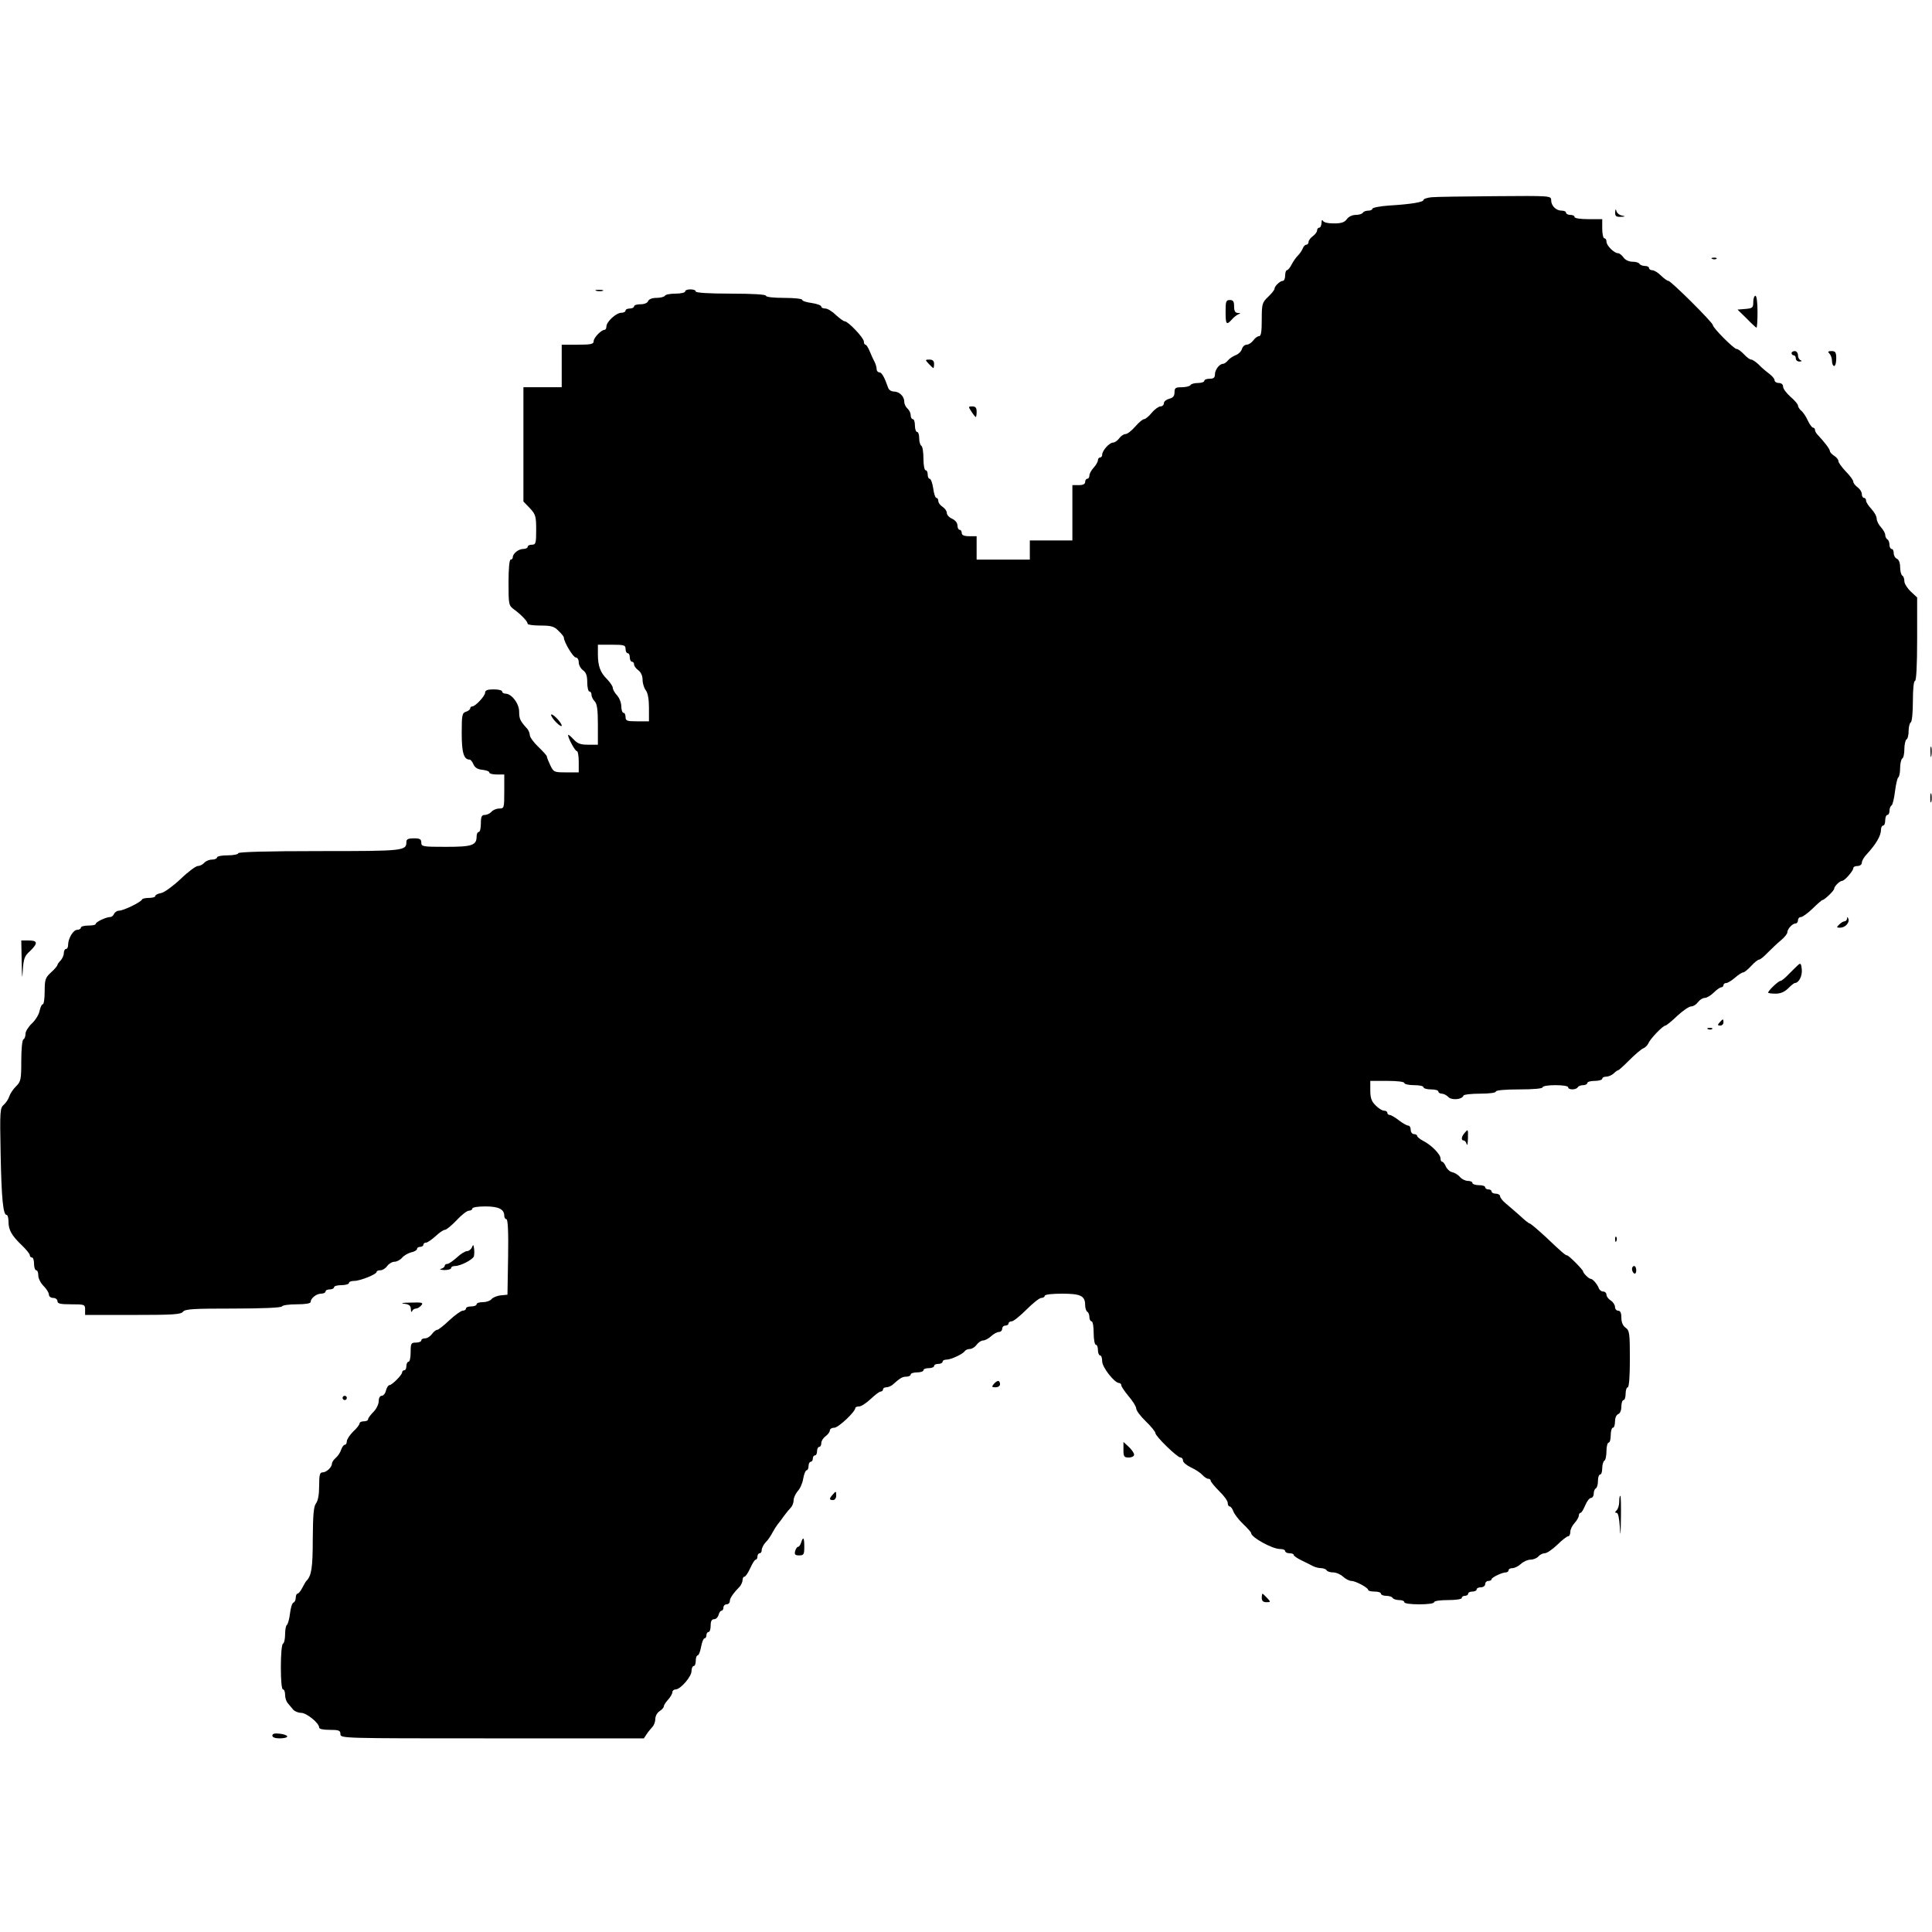<?xml version="1.0" standalone="no"?>
<!DOCTYPE svg PUBLIC "-//W3C//DTD SVG 20010904//EN"
 "http://www.w3.org/TR/2001/REC-SVG-20010904/DTD/svg10.dtd">
<svg version="1.0" xmlns="http://www.w3.org/2000/svg"
 width="908pt" height="908pt" viewBox="0 0 908 908"
 preserveAspectRatio="xMidYMid meet">
<g transform="translate(0,908) scale(0.1,-0.1)"
fill="#000000" stroke="none">
<path d="M6728 8153 c-21 -2 -38 -8 -38 -13 0 -10 -60 -20 -162 -26 -43 -3
-78 -10 -78 -15 0 -5 -9 -9 -19 -9 -11 0 -23 -4 -26 -10 -3 -5 -18 -10 -33
-10 -16 0 -34 -8 -42 -20 -11 -15 -26 -20 -61 -20 -29 0 -49 5 -52 13 -3 6 -6
2 -6 -10 -1 -13 -5 -23 -11 -23 -5 0 -10 -6 -10 -13 0 -7 -9 -19 -20 -27 -11
-8 -20 -20 -20 -27 0 -7 -5 -13 -10 -13 -6 0 -14 -8 -17 -17 -4 -10 -14 -25
-22 -33 -9 -8 -22 -27 -30 -42 -8 -16 -18 -28 -23 -28 -4 0 -8 -11 -8 -25 0
-14 -5 -25 -11 -25 -13 0 -39 -25 -39 -37 0 -5 -13 -22 -30 -38 -28 -27 -30
-33 -30 -107 0 -57 -3 -78 -13 -78 -7 0 -19 -9 -27 -20 -8 -11 -22 -20 -31
-20 -9 0 -19 -9 -22 -20 -3 -11 -16 -24 -29 -29 -13 -5 -30 -16 -37 -25 -7 -9
-18 -16 -23 -16 -17 0 -38 -28 -38 -49 0 -16 -6 -21 -25 -21 -14 0 -25 -4 -25
-10 0 -5 -13 -10 -29 -10 -17 0 -33 -4 -36 -10 -3 -5 -22 -10 -41 -10 -29 0
-34 -3 -34 -24 0 -17 -7 -26 -25 -30 -14 -4 -25 -13 -25 -21 0 -8 -7 -15 -16
-15 -8 0 -27 -13 -41 -30 -13 -16 -30 -30 -36 -30 -7 0 -25 -16 -42 -35 -16
-19 -37 -35 -45 -35 -9 0 -22 -9 -30 -20 -8 -11 -21 -20 -29 -20 -17 0 -51
-38 -51 -57 0 -7 -4 -13 -10 -13 -5 0 -10 -6 -10 -13 0 -7 -9 -23 -20 -35 -11
-12 -20 -28 -20 -37 0 -8 -4 -15 -10 -15 -5 0 -10 -7 -10 -15 0 -10 -10 -15
-30 -15 l-30 0 0 -130 0 -130 -100 0 -100 0 0 -45 0 -45 -125 0 -125 0 0 55 0
55 -35 0 c-24 0 -35 5 -35 15 0 8 -4 15 -10 15 -5 0 -10 9 -10 20 0 12 -10 25
-25 32 -14 6 -25 18 -25 27 0 9 -9 22 -20 29 -11 7 -20 19 -20 27 0 8 -4 15
-9 15 -5 0 -12 20 -15 45 -4 25 -11 45 -17 45 -5 0 -9 9 -9 20 0 11 -4 20 -10
20 -5 0 -10 24 -10 54 0 30 -4 58 -10 61 -5 3 -10 19 -10 36 0 16 -4 29 -10
29 -5 0 -10 14 -10 30 0 17 -4 30 -10 30 -5 0 -10 8 -10 19 0 10 -7 24 -15 31
-8 7 -15 21 -15 32 0 25 -23 48 -50 48 -11 0 -23 8 -26 18 -17 49 -30 72 -41
72 -7 0 -13 7 -13 15 0 8 -4 23 -9 33 -5 9 -16 32 -23 50 -7 17 -16 32 -20 32
-5 0 -8 7 -8 15 0 17 -74 95 -90 95 -6 0 -24 14 -42 30 -17 17 -39 30 -49 30
-11 0 -19 4 -19 9 0 6 -20 13 -45 17 -25 3 -45 10 -45 15 0 5 -38 9 -85 9 -50
0 -85 4 -85 10 0 6 -62 10 -165 10 -103 0 -165 4 -165 10 0 6 -11 10 -25 10
-14 0 -25 -4 -25 -10 0 -5 -20 -10 -44 -10 -25 0 -48 -4 -51 -10 -3 -5 -21
-10 -40 -10 -20 0 -35 -6 -39 -15 -3 -9 -18 -15 -36 -15 -16 0 -30 -4 -30 -10
0 -5 -9 -10 -20 -10 -11 0 -20 -4 -20 -10 0 -5 -9 -10 -20 -10 -24 0 -70 -42
-70 -65 0 -8 -4 -15 -8 -15 -16 0 -52 -37 -52 -54 0 -13 -12 -16 -75 -16 l-75
0 0 -100 0 -100 -90 0 -90 0 0 -269 0 -268 30 -31 c27 -29 30 -38 30 -102 0
-63 -2 -70 -20 -70 -11 0 -20 -4 -20 -10 0 -5 -9 -10 -21 -10 -22 0 -49 -22
-49 -39 0 -6 -4 -11 -10 -11 -6 0 -10 -43 -10 -108 0 -105 1 -108 27 -127 34
-25 63 -56 63 -67 0 -4 27 -8 60 -8 51 0 65 -4 85 -25 14 -13 25 -27 25 -31 0
-21 44 -94 56 -94 8 0 14 -10 14 -23 0 -12 9 -29 20 -37 15 -11 20 -26 20 -57
0 -24 5 -43 10 -43 6 0 10 -7 10 -16 0 -8 7 -22 15 -30 11 -12 15 -39 15 -110
l0 -94 -45 0 c-37 0 -51 5 -70 26 -14 15 -25 24 -25 19 0 -15 33 -75 41 -75 5
0 9 -22 9 -50 l0 -50 -59 0 c-57 0 -59 1 -75 34 -9 19 -16 37 -16 41 0 4 -18
24 -40 45 -22 21 -40 46 -40 55 0 9 -6 23 -12 30 -34 37 -38 47 -38 80 0 38
-35 85 -65 85 -8 0 -15 5 -15 10 0 6 -18 10 -40 10 -28 0 -40 -4 -40 -15 0
-16 -46 -65 -60 -65 -6 0 -10 -4 -10 -9 0 -5 -9 -13 -20 -16 -18 -6 -20 -15
-20 -101 0 -92 10 -124 37 -124 5 0 13 -10 18 -22 7 -16 20 -24 43 -26 17 -2
32 -7 32 -13 0 -5 16 -9 35 -9 l35 0 0 -80 c0 -78 -1 -80 -24 -80 -13 0 -29
-7 -36 -15 -7 -8 -21 -15 -31 -15 -15 0 -19 -8 -19 -40 0 -22 -4 -40 -10 -40
-5 0 -10 -9 -10 -21 0 -42 -21 -49 -144 -49 -109 0 -116 1 -116 20 0 16 -7 20
-35 20 -25 0 -35 -4 -35 -16 0 -43 -9 -44 -409 -44 -247 0 -381 -4 -381 -10 0
-5 -22 -10 -50 -10 -27 0 -50 -4 -50 -10 0 -5 -11 -10 -24 -10 -13 0 -29 -7
-36 -15 -7 -8 -20 -15 -30 -15 -9 0 -46 -27 -81 -61 -35 -33 -76 -63 -91 -66
-16 -3 -28 -9 -28 -14 0 -5 -13 -9 -29 -9 -16 0 -31 -3 -33 -7 -5 -13 -88 -53
-108 -53 -10 0 -20 -7 -24 -15 -3 -8 -11 -15 -19 -15 -18 0 -67 -23 -67 -32 0
-5 -16 -8 -35 -8 -19 0 -35 -4 -35 -10 0 -5 -8 -10 -17 -10 -19 0 -43 -41 -43
-72 0 -10 -4 -18 -10 -18 -5 0 -10 -9 -10 -19 0 -11 -7 -26 -15 -35 -8 -8 -15
-18 -15 -21 0 -4 -13 -20 -30 -35 -27 -25 -30 -34 -30 -89 0 -34 -4 -61 -9
-61 -5 0 -11 -14 -15 -31 -3 -17 -19 -43 -36 -59 -16 -15 -30 -37 -30 -48 0
-12 -4 -24 -10 -27 -6 -3 -10 -49 -10 -101 0 -87 -2 -97 -24 -119 -14 -13 -28
-35 -32 -47 -4 -13 -15 -30 -26 -40 -18 -15 -19 -30 -15 -230 4 -214 12 -288
28 -288 5 0 9 -14 9 -31 0 -39 14 -65 62 -111 21 -20 38 -41 38 -47 0 -6 5
-11 10 -11 6 0 10 -13 10 -30 0 -16 5 -30 10 -30 6 0 10 -11 10 -25 0 -13 11
-35 25 -49 14 -14 25 -32 25 -41 0 -8 9 -15 20 -15 11 0 20 -7 20 -15 0 -12
14 -15 65 -15 63 0 65 -1 65 -25 l0 -25 224 0 c186 0 226 2 236 15 10 13 49
15 236 15 138 0 225 4 229 10 3 6 35 10 71 10 39 0 64 4 64 11 0 17 27 39 49
39 12 0 21 5 21 10 0 6 9 10 20 10 11 0 20 5 20 10 0 6 16 10 35 10 19 0 35 5
35 10 0 6 11 10 25 10 28 0 105 31 105 42 0 5 8 8 18 8 10 0 24 9 32 20 8 11
23 20 34 20 10 0 26 8 35 18 9 11 28 22 43 26 16 3 28 11 28 16 0 6 7 10 15
10 8 0 15 5 15 10 0 6 6 10 13 10 6 0 26 14 44 30 18 17 37 30 44 30 7 0 31
20 55 45 23 25 49 45 58 45 9 0 16 5 16 10 0 6 27 10 61 10 62 0 89 -13 89
-44 0 -9 5 -16 10 -16 7 0 10 -61 8 -177 l-3 -178 -32 -3 c-17 -2 -37 -10 -43
-18 -7 -8 -25 -14 -41 -14 -16 0 -29 -4 -29 -10 0 -5 -11 -10 -25 -10 -14 0
-25 -4 -25 -10 0 -5 -7 -10 -15 -10 -8 0 -36 -20 -63 -45 -26 -25 -52 -45 -57
-45 -6 0 -17 -9 -25 -20 -8 -11 -22 -20 -32 -20 -10 0 -18 -4 -18 -10 0 -5
-11 -10 -25 -10 -23 0 -25 -4 -25 -45 0 -25 -4 -45 -10 -45 -5 0 -10 -9 -10
-20 0 -11 -4 -20 -10 -20 -5 0 -10 -4 -10 -10 0 -12 -48 -60 -60 -60 -5 0 -12
-11 -16 -25 -3 -14 -12 -25 -20 -25 -8 0 -14 -10 -14 -25 0 -14 -11 -37 -25
-51 -14 -14 -25 -29 -25 -34 0 -6 -9 -10 -20 -10 -11 0 -20 -4 -20 -10 0 -5
-13 -23 -30 -38 -16 -16 -30 -37 -30 -46 0 -9 -4 -16 -9 -16 -5 0 -13 -10 -17
-22 -4 -13 -15 -30 -25 -39 -11 -9 -19 -22 -19 -28 0 -17 -26 -41 -44 -41 -13
0 -16 -12 -16 -63 0 -40 -5 -70 -15 -83 -11 -15 -14 -53 -15 -167 0 -135 -6
-173 -30 -197 -3 -3 -11 -17 -19 -32 -8 -16 -18 -28 -23 -28 -4 0 -8 -9 -8
-19 0 -11 -5 -21 -11 -23 -6 -2 -13 -25 -16 -51 -3 -26 -10 -50 -14 -53 -5 -3
-9 -23 -9 -44 0 -21 -4 -42 -10 -45 -6 -3 -10 -52 -10 -111 0 -63 4 -104 10
-104 6 0 10 -12 10 -26 0 -14 6 -32 13 -39 6 -8 18 -21 25 -30 7 -8 24 -15 37
-15 26 0 85 -48 85 -69 0 -7 19 -11 50 -11 43 0 50 -3 50 -20 0 -20 7 -20 713
-20 l713 0 14 21 c8 12 21 27 28 35 6 7 12 23 12 36 0 13 9 29 20 36 11 7 20
17 20 23 0 5 9 19 20 31 11 12 20 28 20 35 0 7 7 13 15 13 23 0 75 60 75 86 0
13 5 24 10 24 6 0 10 11 10 25 0 14 4 25 9 25 5 0 12 18 16 40 4 22 11 40 16
40 5 0 9 7 9 15 0 8 5 15 10 15 6 0 10 14 10 30 0 21 5 30 16 30 9 0 18 9 21
20 3 11 9 20 14 20 5 0 9 7 9 15 0 8 7 15 15 15 8 0 15 7 15 15 0 14 16 37 48
70 6 8 12 21 12 29 0 9 4 16 9 16 5 0 17 18 27 40 10 22 21 40 26 40 4 0 8 7
8 15 0 8 5 15 10 15 6 0 10 7 10 15 0 9 8 25 18 36 11 10 25 32 33 47 8 15 19
32 24 38 6 7 19 24 30 40 11 15 26 33 33 40 6 7 12 22 12 34 0 11 9 30 19 42
11 11 23 38 26 59 4 22 11 39 16 39 5 0 9 9 9 20 0 11 5 20 10 20 6 0 10 7 10
15 0 8 5 15 10 15 6 0 10 9 10 20 0 11 5 20 10 20 6 0 10 8 10 18 0 10 9 24
20 32 11 8 20 20 20 27 0 7 9 13 21 13 19 0 98 74 99 93 0 4 8 7 18 7 9 0 34
16 54 35 20 19 41 35 47 35 6 0 11 5 11 10 0 6 7 10 16 10 8 0 22 6 29 12 36
32 46 38 65 38 11 0 20 5 20 10 0 6 14 10 30 10 17 0 30 5 30 10 0 6 11 10 25
10 14 0 25 5 25 10 0 6 9 10 20 10 11 0 20 5 20 10 0 6 8 10 18 10 22 0 79 27
87 41 4 5 14 9 23 9 10 0 24 9 32 20 8 11 22 20 30 20 9 0 26 9 38 20 12 11
28 20 37 20 8 0 15 7 15 15 0 8 7 15 15 15 8 0 15 5 15 10 0 6 7 10 15 10 8 0
39 25 69 55 30 30 61 55 70 55 9 0 16 5 16 10 0 6 34 10 81 10 88 0 109 -10
109 -54 0 -14 5 -28 10 -31 6 -3 10 -15 10 -26 0 -10 5 -19 10 -19 6 0 10 -25
10 -55 0 -30 5 -55 10 -55 6 0 10 -11 10 -25 0 -14 5 -25 10 -25 6 0 10 -13
10 -28 0 -28 58 -102 80 -102 5 0 10 -5 10 -11 0 -6 16 -29 35 -52 19 -22 35
-48 35 -57 0 -9 20 -36 45 -60 25 -24 45 -49 45 -55 0 -15 103 -115 118 -115
7 0 12 -7 12 -15 0 -8 17 -22 38 -32 20 -9 44 -25 53 -35 9 -10 21 -18 28 -18
6 0 11 -4 11 -9 0 -5 18 -27 40 -49 22 -21 40 -46 40 -55 0 -10 4 -17 9 -17 5
0 13 -10 17 -22 4 -12 24 -39 45 -59 22 -21 39 -40 39 -44 0 -20 99 -75 136
-75 13 0 24 -4 24 -10 0 -5 9 -10 20 -10 11 0 20 -3 20 -8 0 -4 17 -16 38 -26
20 -10 45 -22 54 -27 10 -5 27 -9 37 -9 11 0 23 -5 26 -10 3 -6 17 -10 31 -10
14 0 34 -9 46 -20 12 -11 30 -20 39 -20 20 0 79 -32 79 -42 0 -5 14 -8 30 -8
17 0 30 -4 30 -10 0 -5 11 -10 24 -10 14 0 28 -4 31 -10 3 -5 17 -10 31 -10
13 0 24 -4 24 -10 0 -6 30 -10 70 -10 40 0 70 4 70 10 0 6 28 10 65 10 37 0
65 4 65 10 0 6 7 10 15 10 8 0 15 5 15 10 0 6 9 10 20 10 11 0 20 5 20 10 0 6
9 10 20 10 11 0 20 7 20 15 0 8 7 15 15 15 8 0 15 3 15 8 0 8 49 32 67 32 7 0
13 5 13 10 0 6 8 10 18 10 10 0 28 9 40 20 12 11 32 20 45 20 14 0 30 7 37 15
7 8 20 15 30 15 10 0 36 18 59 40 22 22 46 40 51 40 6 0 10 9 10 20 0 12 9 30
20 42 11 12 20 28 20 35 0 7 4 13 8 13 5 0 14 16 22 35 8 19 20 35 27 35 7 0
13 9 13 19 0 11 4 23 10 26 6 3 10 19 10 36 0 16 5 29 10 29 6 0 10 13 10 29
0 17 5 33 10 36 6 3 10 24 10 46 0 21 5 39 10 39 6 0 10 16 10 35 0 19 5 35
10 35 6 0 10 13 10 29 0 16 6 31 15 35 9 3 15 18 15 36 0 16 5 30 10 30 6 0
10 14 10 30 0 17 5 30 10 30 6 0 10 51 10 133 0 121 -2 134 -20 147 -13 9 -20
26 -20 47 0 23 -5 33 -15 33 -8 0 -15 8 -15 18 0 9 -9 23 -20 30 -11 7 -20 19
-20 27 0 8 -7 15 -15 15 -9 0 -19 8 -22 18 -8 19 -28 42 -38 42 -8 0 -35 27
-35 35 0 7 -67 75 -75 75 -7 0 -21 11 -102 88 -37 34 -70 62 -74 62 -4 0 -24
16 -45 36 -22 19 -51 45 -66 57 -15 12 -28 28 -28 35 0 6 -9 12 -20 12 -11 0
-20 5 -20 10 0 6 -7 10 -15 10 -8 0 -15 5 -15 10 0 6 -13 10 -30 10 -16 0 -30
5 -30 10 0 6 -10 10 -21 10 -12 0 -29 8 -38 19 -9 10 -25 20 -36 22 -11 2 -24
14 -30 27 -5 12 -13 22 -17 22 -5 0 -8 7 -8 16 0 19 -43 63 -83 83 -15 8 -27
18 -27 23 0 4 -7 8 -15 8 -8 0 -15 9 -15 20 0 11 -5 20 -12 20 -6 0 -26 11
-44 25 -18 14 -37 25 -43 25 -6 0 -11 5 -11 10 0 6 -7 10 -15 10 -9 0 -27 11
-40 25 -19 18 -25 35 -25 70 l0 45 80 0 c47 0 80 -4 80 -10 0 -5 20 -10 45
-10 25 0 45 -4 45 -10 0 -5 16 -10 35 -10 19 0 35 -4 35 -10 0 -5 7 -10 16
-10 8 0 23 -7 31 -16 16 -16 65 -12 71 7 2 5 37 9 78 9 43 0 74 4 74 10 0 6
43 10 110 10 67 0 110 4 110 10 0 6 27 10 60 10 33 0 60 -4 60 -10 0 -13 37
-13 45 0 3 6 15 10 26 10 10 0 19 5 19 10 0 6 16 10 35 10 19 0 35 5 35 10 0
6 9 10 19 10 11 0 26 7 35 15 8 8 17 15 21 15 3 0 27 22 53 48 26 26 55 51 65
55 9 4 20 14 24 24 8 20 68 83 80 83 4 0 29 20 55 45 27 25 56 45 66 45 10 0
24 9 32 20 8 11 22 20 32 20 9 0 28 11 42 25 14 14 30 25 36 25 5 0 10 5 10
10 0 6 6 10 13 10 6 0 25 11 41 25 16 14 33 25 39 25 5 0 22 14 37 30 15 17
32 30 37 30 6 0 24 15 41 33 17 17 44 43 61 57 17 14 31 31 31 38 0 16 24 42
39 42 6 0 11 7 11 15 0 8 6 15 14 15 7 0 32 18 55 40 22 22 43 40 46 40 9 0
55 44 55 53 0 11 26 37 37 37 12 0 53 47 53 60 0 6 9 10 20 10 11 0 20 7 20
15 0 9 10 27 23 40 44 48 67 87 67 115 0 11 5 20 10 20 6 0 10 11 10 25 0 14
5 25 10 25 6 0 10 9 10 19 0 11 4 22 10 26 5 3 12 33 16 66 4 32 11 62 15 65
5 3 9 23 9 44 0 21 5 42 10 45 6 3 10 24 10 45 0 21 5 42 10 45 6 3 10 21 10
40 0 19 5 37 10 40 6 3 10 48 10 101 0 56 4 94 10 94 6 0 10 72 10 196 l0 196
-30 28 c-16 15 -30 37 -30 48 0 12 -4 24 -10 27 -5 3 -10 21 -10 40 0 20 -6
35 -15 39 -8 3 -15 15 -15 26 0 11 -4 20 -10 20 -5 0 -10 9 -10 19 0 11 -4 23
-10 26 -5 3 -10 13 -10 21 0 8 -9 24 -20 36 -11 12 -20 30 -20 40 0 11 -11 31
-25 46 -14 15 -25 32 -25 39 0 7 -4 13 -10 13 -5 0 -10 8 -10 18 0 10 -9 24
-20 32 -11 8 -20 20 -20 26 0 7 -16 29 -35 48 -19 20 -35 42 -35 49 0 7 -9 18
-20 25 -11 7 -20 17 -20 22 0 9 -25 42 -57 76 -7 7 -13 17 -13 23 0 6 -4 11
-9 11 -5 0 -16 15 -25 34 -8 18 -22 39 -31 46 -8 7 -15 18 -15 24 0 6 -16 25
-35 41 -19 17 -35 38 -35 48 0 10 -8 17 -20 17 -11 0 -20 6 -20 13 0 7 -12 21
-27 32 -15 11 -37 30 -49 43 -13 12 -28 22 -34 22 -6 0 -21 11 -34 25 -13 14
-28 25 -35 25 -12 0 -111 99 -111 112 0 12 -197 208 -209 208 -5 0 -21 11 -35
25 -14 14 -32 25 -41 25 -8 0 -15 5 -15 10 0 6 -9 10 -19 10 -11 0 -23 5 -26
10 -3 6 -18 10 -33 10 -16 0 -34 8 -42 20 -8 11 -19 20 -26 20 -18 0 -54 36
-54 54 0 9 -4 16 -10 16 -5 0 -10 20 -10 45 l0 45 -65 0 c-37 0 -65 4 -65 10
0 6 -9 10 -20 10 -11 0 -20 5 -20 10 0 6 -9 10 -21 10 -26 0 -49 23 -49 49 0
21 -3 21 -262 19 -145 -1 -280 -3 -300 -5z m-3788 -2123 c0 -11 5 -20 10 -20
6 0 10 -9 10 -20 0 -11 5 -20 10 -20 6 0 10 -6 10 -13 0 -7 9 -19 20 -27 12
-9 20 -26 20 -45 0 -16 7 -39 15 -49 10 -13 15 -43 15 -83 l0 -63 -55 0 c-48
0 -55 2 -55 20 0 11 -4 20 -10 20 -5 0 -10 14 -10 30 0 17 -9 40 -20 52 -11
12 -20 28 -20 35 0 8 -12 25 -26 40 -33 32 -44 63 -44 119 l0 44 65 0 c58 0
65 -2 65 -20z"/>
<path d="M7591 8083 c-1 -19 4 -23 27 -22 22 1 23 2 5 6 -12 2 -24 12 -26 21
-3 12 -5 10 -6 -5z"/>
<path d="M8048 7863 c7 -3 16 -2 19 1 4 3 -2 6 -13 5 -11 0 -14 -3 -6 -6z"/>
<path d="M2803 7713 c9 -2 23 -2 30 0 6 3 -1 5 -18 5 -16 0 -22 -2 -12 -5z"/>
<path d="M8240 7661 c0 -27 -3 -30 -37 -33 l-37 -3 43 -42 c23 -24 44 -43 46
-43 3 0 5 34 5 75 0 43 -4 75 -10 75 -5 0 -10 -13 -10 -29z"/>
<path d="M5760 7615 c0 -60 4 -65 29 -37 9 11 23 21 31 25 12 4 11 6 -2 6 -13
1 -18 9 -18 31 0 23 -4 30 -20 30 -18 0 -20 -7 -20 -55z"/>
<path d="M8420 7420 c0 -5 5 -10 10 -10 6 0 10 -7 10 -15 0 -8 8 -15 18 -14
10 0 12 3 5 6 -7 2 -13 13 -13 24 0 10 -7 19 -15 19 -8 0 -15 -4 -15 -10z"/>
<path d="M8598 7418 c7 -7 12 -22 12 -35 0 -13 5 -23 10 -23 6 0 10 16 10 35
0 29 -4 35 -22 35 -17 0 -19 -3 -10 -12z"/>
<path d="M4365 7370 c10 -11 20 -20 22 -20 1 0 3 9 3 20 0 14 -7 20 -22 20
-20 0 -21 -1 -3 -20z"/>
<path d="M4566 7145 c9 -14 18 -25 20 -25 2 0 4 11 4 25 0 18 -5 25 -20 25
-20 0 -20 -1 -4 -25z"/>
<path d="M2590 5720 c0 -6 11 -22 25 -36 14 -14 25 -20 25 -14 0 6 -11 22 -25
36 -14 14 -25 20 -25 14z"/>
<path d="M9073 5545 c0 -22 2 -30 4 -17 2 12 2 30 0 40 -3 9 -5 -1 -4 -23z"/>
<path d="M9072 5330 c0 -19 2 -27 5 -17 2 9 2 25 0 35 -3 9 -5 1 -5 -18z"/>
<path d="M8681 4763 c-1 -7 -6 -13 -12 -13 -6 0 -17 -7 -25 -15 -14 -13 -13
-15 4 -15 24 0 46 24 39 42 -4 10 -6 10 -6 1z"/>
<path d="M102 4558 c1 -76 3 -86 5 -39 4 56 8 68 34 91 38 37 37 50 -6 50
l-35 0 2 -102z"/>
<path d="M8452 4546 c-7 -6 -27 -26 -44 -43 -17 -18 -35 -33 -40 -33 -10 0
-58 -46 -58 -55 0 -3 16 -5 35 -5 23 0 42 8 59 25 14 14 28 25 31 25 19 0 36
33 33 64 -2 26 -6 31 -16 22z"/>
<path d="M8082 4275 c-11 -12 -10 -15 3 -15 8 0 15 7 15 15 0 18 -2 18 -18 0z"/>
<path d="M8028 4243 c7 -3 16 -2 19 1 4 3 -2 6 -13 5 -11 0 -14 -3 -6 -6z"/>
<path d="M6883 3755 c-15 -17 -17 -35 -4 -35 5 0 12 -8 14 -17 3 -10 5 1 6 25
1 47 1 47 -16 27z"/>
<path d="M7591 3254 c0 -11 3 -14 6 -6 3 7 2 16 -1 19 -3 4 -6 -2 -5 -13z"/>
<path d="M2218 3218 c-4 -10 -15 -18 -23 -18 -9 0 -30 -13 -48 -30 -18 -16
-38 -30 -44 -30 -7 0 -13 -4 -13 -9 0 -5 -8 -12 -17 -14 -10 -3 -3 -5 15 -6
17 0 32 4 32 9 0 6 8 10 18 10 26 0 82 29 89 45 2 8 3 24 1 37 -3 20 -4 20
-10 6z"/>
<path d="M7670 3116 c0 -8 5 -18 10 -21 6 -3 10 3 10 14 0 12 -4 21 -10 21 -5
0 -10 -6 -10 -14z"/>
<path d="M1898 2953 c25 -3 32 -9 33 -26 0 -12 3 -16 6 -9 2 6 10 12 18 12 7
0 18 7 25 15 11 13 4 15 -51 13 -35 0 -49 -3 -31 -5z"/>
<path d="M4670 2575 c-10 -13 -9 -15 9 -15 12 0 21 6 21 15 0 8 -4 15 -9 15
-5 0 -14 -7 -21 -15z"/>
<path d="M1610 2510 c0 -5 5 -10 10 -10 6 0 10 5 10 10 0 6 -4 10 -10 10 -5 0
-10 -4 -10 -10z"/>
<path d="M5280 2267 c0 -33 3 -37 25 -37 14 0 25 6 25 13 0 8 -11 24 -25 37
l-25 23 0 -36z"/>
<path d="M3913 2055 c-17 -19 -16 -25 2 -25 8 0 15 9 15 20 0 23 -1 24 -17 5z"/>
<path d="M7610 2022 c0 -15 -5 -33 -12 -40 -9 -9 -9 -12 0 -12 7 0 12 -25 15
-67 2 -50 4 -40 5 40 1 59 0 107 -3 107 -3 0 -5 -13 -5 -28z"/>
<path d="M3765 1830 c-3 -11 -10 -20 -15 -20 -4 0 -10 -9 -13 -20 -4 -16 0
-20 19 -20 21 0 24 4 24 40 0 44 -5 51 -15 20z"/>
<path d="M5930 1570 c0 -14 7 -20 22 -20 20 0 21 1 3 20 -10 11 -20 20 -22 20
-1 0 -3 -9 -3 -20z"/>
<path d="M1280 923 c0 -8 13 -13 35 -13 19 0 35 4 35 9 0 5 -16 11 -35 13 -24
3 -35 0 -35 -9z"/>
</g>
</svg>
